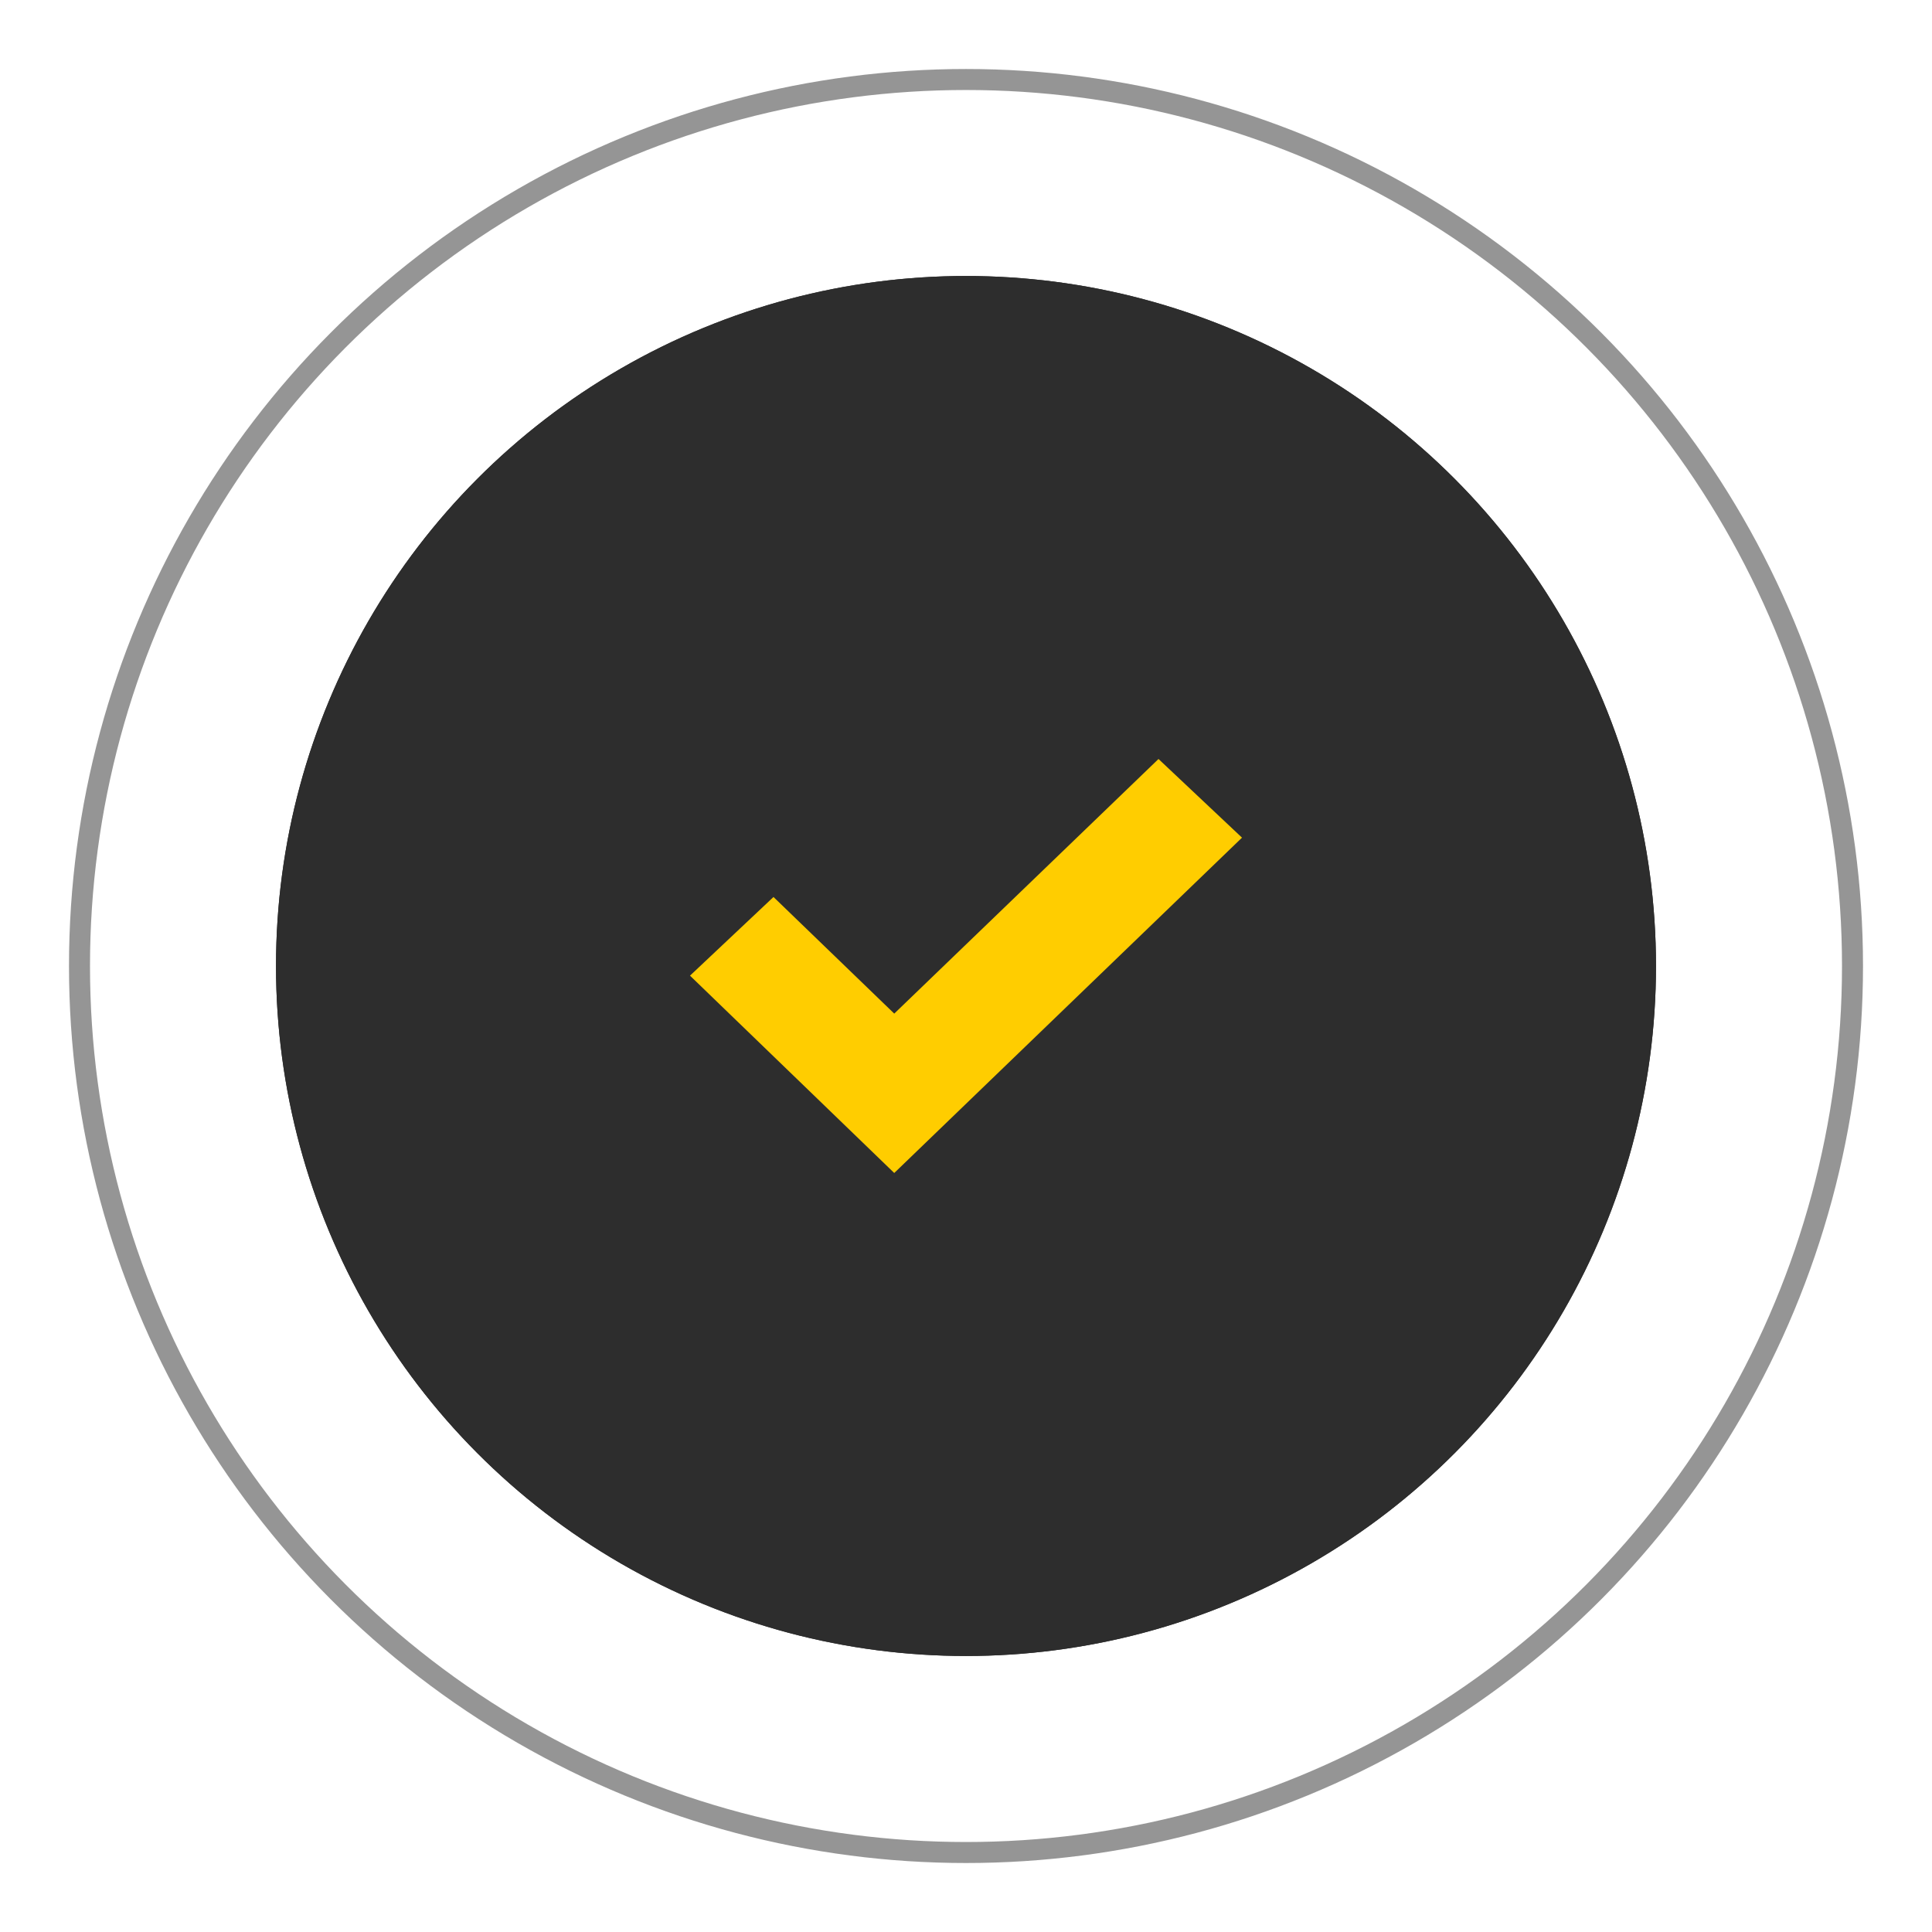 <svg width="184" height="184" viewBox="0 0 184 184" fill="none" xmlns="http://www.w3.org/2000/svg">
<circle cx="92" cy="91.999" r="64.714" stroke="#2D2D2D" stroke-width="2"/>
<circle opacity="0.5" cx="92" cy="92.001" r="84.429" stroke="#2D2D2D" stroke-width="2"/>
<circle cx="92" cy="91.999" r="65.714" fill="#2D2D2D"/>
<path fill-rule="evenodd" clip-rule="evenodd" d="M85.166 111.714L65.714 92.919L73.666 85.428L85.166 96.534L110.334 72.285L118.286 79.777L85.166 111.714Z" fill="#FFCD00"/>
</svg>
